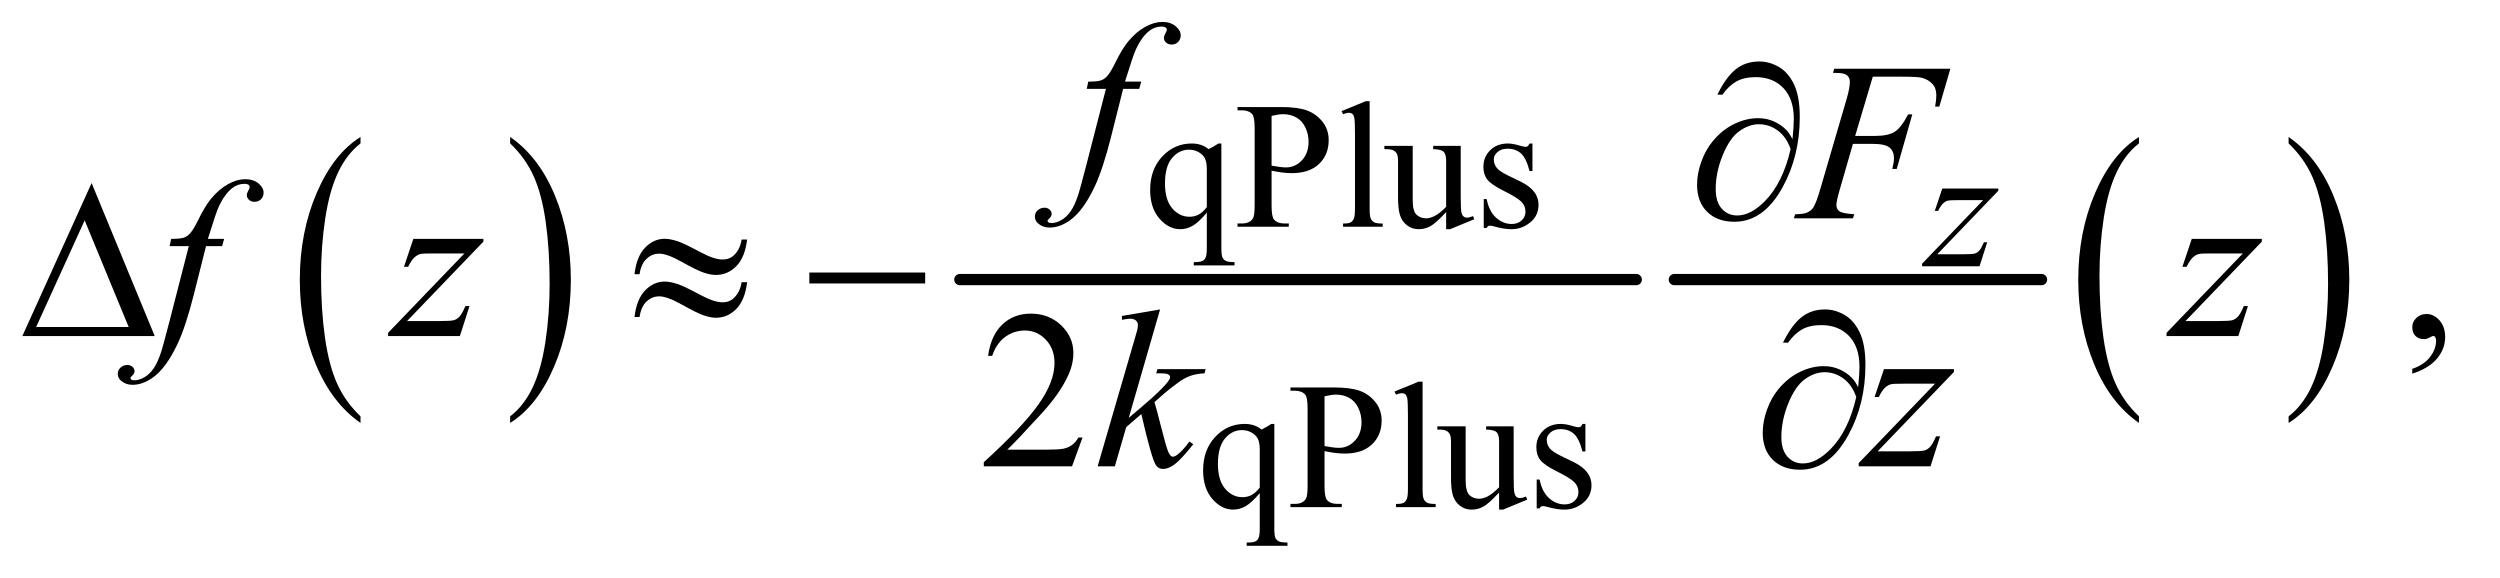 <?xml version="1.0" encoding="UTF-8"?>
<!DOCTYPE svg PUBLIC '-//W3C//DTD SVG 1.0//EN'
          'http://www.w3.org/TR/2001/REC-SVG-20010904/DTD/svg10.dtd'>
<svg stroke-dasharray="none" shape-rendering="auto" xmlns="http://www.w3.org/2000/svg" font-family="'Dialog'" text-rendering="auto" width="173" fill-opacity="1" color-interpolation="auto" color-rendering="auto" preserveAspectRatio="xMidYMid meet" font-size="12px" viewBox="0 0 173 40" fill="black" xmlns:xlink="http://www.w3.org/1999/xlink" stroke="black" image-rendering="auto" stroke-miterlimit="10" stroke-linecap="square" stroke-linejoin="miter" font-style="normal" stroke-width="1" height="40" stroke-dashoffset="0" font-weight="normal" stroke-opacity="1"
><!--Generated by the Batik Graphics2D SVG Generator--><defs id="genericDefs"
  /><g
  ><defs id="defs1"
    ><clipPath clipPathUnits="userSpaceOnUse" id="clipPath1"
      ><path d="M-1 -1 L108.412 -1 L108.412 24.265 L-1 24.265 L-1 -1 Z"
      /></clipPath
      ><clipPath clipPathUnits="userSpaceOnUse" id="clipPath2"
      ><path d="M1.974 5.092 L1.974 28.357 L109.386 28.357 L109.386 5.092 Z"
      /></clipPath
      ><clipPath clipPathUnits="userSpaceOnUse" id="clipPath3"
      ><path d="M63.062 162.669 L63.062 905.959 L3494.75 905.959 L3494.75 162.669 Z"
      /></clipPath
      ><clipPath clipPathUnits="userSpaceOnUse" id="clipPath4"
      ><path d="M63.062 142.741 L63.062 886.031 L3494.75 886.031 L3494.75 142.741 Z"
      /></clipPath
      ><clipPath clipPathUnits="userSpaceOnUse" id="clipPath5"
      ><path d="M63.062 256.46 L63.062 999.75 L3494.75 999.75 L3494.75 256.46 Z"
      /></clipPath
      ><clipPath clipPathUnits="userSpaceOnUse" id="clipPath6"
      ><path d="M63.062 226.567 L63.062 969.857 L3494.75 969.857 L3494.75 226.567 Z"
      /></clipPath
      ><clipPath clipPathUnits="userSpaceOnUse" id="clipPath7"
      ><path d="M63.062 122.812 L63.062 866.102 L3494.75 866.102 L3494.75 122.812 Z"
      /></clipPath
    ></defs
    ><g transform="scale(1.576,1.576) translate(1,1) matrix(0.031,0,0,0.031,-1.974,-5.092)"
    ><path d="M542.062 721.703 L542.062 731.047 Q501.406 702.797 478.742 648.148 Q456.078 593.5 456.078 528.531 Q456.078 460.953 479.914 405.438 Q503.75 349.922 542.062 326.016 L542.062 335.141 Q522.906 349.922 510.602 375.563 Q498.297 401.203 492.219 440.641 Q486.141 480.078 486.141 522.875 Q486.141 571.328 491.75 610.445 Q497.359 649.563 508.883 675.313 Q520.406 701.063 542.062 721.703 Z" stroke="none" clip-path="url(#clipPath3)"
    /></g
    ><g transform="scale(1.576,1.576) translate(1,1) matrix(0.031,0,0,0.031,-1.974,-5.092)"
    ><path d="M754.016 335.141 L754.016 326.016 Q794.656 354.047 817.32 408.695 Q839.984 463.344 839.984 528.312 Q839.984 595.891 816.156 651.516 Q792.328 707.141 754.016 731.047 L754.016 721.703 Q773.328 706.922 785.633 681.281 Q797.938 655.641 803.93 616.313 Q809.922 576.984 809.922 533.969 Q809.922 485.719 804.398 446.5 Q798.875 407.281 787.266 381.531 Q775.656 355.781 754.016 335.141 Z" stroke="none" clip-path="url(#clipPath3)"
    /></g
    ><g stroke-width="16" transform="scale(1.576,1.576) translate(1,1) matrix(0.031,0,0,0.031,-1.974,-5.092)" stroke-linejoin="round" stroke-linecap="round"
    ><line y2="528" fill="none" x1="1391" clip-path="url(#clipPath3)" x2="2349" y1="528"
    /></g
    ><g stroke-width="16" transform="scale(1.576,1.576) translate(1,1) matrix(0.031,0,0,0.031,-1.974,-5.092)" stroke-linejoin="round" stroke-linecap="round"
    ><line y2="528" fill="none" x1="2403" clip-path="url(#clipPath3)" x2="2923" y1="528"
    /></g
    ><g transform="scale(1.576,1.576) translate(1,1) matrix(0.031,0,0,0.031,-1.974,-5.092)"
    ><path d="M3061.062 721.703 L3061.062 731.047 Q3020.406 702.797 2997.742 648.148 Q2975.078 593.5 2975.078 528.531 Q2975.078 460.953 2998.914 405.438 Q3022.75 349.922 3061.062 326.016 L3061.062 335.141 Q3041.906 349.922 3029.602 375.563 Q3017.297 401.203 3011.219 440.641 Q3005.141 480.078 3005.141 522.875 Q3005.141 571.328 3010.75 610.445 Q3016.359 649.563 3027.883 675.313 Q3039.406 701.063 3061.062 721.703 Z" stroke="none" clip-path="url(#clipPath3)"
    /></g
    ><g transform="scale(1.576,1.576) translate(1,1) matrix(0.031,0,0,0.031,-1.974,-5.092)"
    ><path d="M3273.016 335.141 L3273.016 326.016 Q3313.656 354.047 3336.32 408.695 Q3358.984 463.344 3358.984 528.312 Q3358.984 595.891 3335.156 651.516 Q3311.328 707.141 3273.016 731.047 L3273.016 721.703 Q3292.328 706.922 3304.633 681.281 Q3316.938 655.641 3322.93 616.313 Q3328.922 576.984 3328.922 533.969 Q3328.922 485.719 3323.398 446.5 Q3317.875 407.281 3306.266 381.531 Q3294.656 355.781 3273.016 335.141 Z" stroke="none" clip-path="url(#clipPath3)"
    /></g
    ><g transform="scale(1.576,1.576) translate(1,1) matrix(0.031,0,0,0.031,-1.974,-4.468)"
    ><path d="M1761.375 315.125 L1761.375 462.375 Q1761.375 473.375 1762.875 476.5 Q1764.375 479.625 1767.562 481.375 Q1770.75 483.125 1780 483.125 L1780 487.75 L1722.25 487.75 L1722.25 483.125 L1724.625 483.125 Q1731.625 483.125 1735.25 481.125 Q1737.75 479.75 1739.25 476.188 Q1740.75 472.625 1740.75 462.375 L1740.75 413.125 Q1729.375 426.625 1720.875 431.562 Q1712.375 436.5 1703.25 436.5 Q1686.625 436.5 1673.562 421.375 Q1660.5 406.25 1660.5 380.875 Q1660.5 351.75 1677.75 333.438 Q1695 315.125 1719.375 315.125 Q1726.5 315.125 1732.5 317.125 Q1738.5 319.125 1743.25 323.125 Q1750.5 319.625 1757.125 315.125 L1761.375 315.125 ZM1740.75 405.25 L1740.75 351.5 Q1740.75 342.125 1738.312 336.75 Q1735.875 331.375 1729.625 327.625 Q1723.375 323.875 1715.5 323.875 Q1701.5 323.875 1691.5 335.75 Q1681.5 347.625 1681.5 371.75 Q1681.5 394.875 1691.688 406.875 Q1701.875 418.875 1716.25 418.875 Q1723.625 418.875 1729.375 415.688 Q1735.125 412.5 1740.75 405.25 ZM1832.5 353.625 L1832.5 403 Q1832.5 419 1836 422.875 Q1840.75 428.375 1850.375 428.375 L1856.875 428.375 L1856.875 433 L1784.25 433 L1784.25 428.375 L1790.625 428.375 Q1801.375 428.375 1806 421.375 Q1808.5 417.5 1808.5 403 L1808.5 293.5 Q1808.5 277.5 1805.125 273.625 Q1800.25 268.125 1790.625 268.125 L1784.25 268.125 L1784.25 263.5 L1846.375 263.5 Q1869.125 263.5 1882.25 268.188 Q1895.375 272.875 1904.375 284 Q1913.375 295.125 1913.375 310.375 Q1913.375 331.125 1899.688 344.125 Q1886 357.125 1861 357.125 Q1854.875 357.125 1847.75 356.25 Q1840.625 355.375 1832.5 353.625 ZM1832.5 346.5 Q1839.125 347.75 1844.25 348.375 Q1849.375 349 1853 349 Q1866 349 1875.438 338.938 Q1884.875 328.875 1884.875 312.875 Q1884.875 301.875 1880.375 292.438 Q1875.875 283 1867.625 278.312 Q1859.375 273.625 1848.875 273.625 Q1842.5 273.625 1832.5 276 L1832.5 346.5 ZM1971.375 255.25 L1971.375 407.125 Q1971.375 417.875 1972.938 421.375 Q1974.5 424.875 1977.75 426.688 Q1981 428.5 1989.875 428.5 L1989.875 433 L1933.75 433 L1933.75 428.5 Q1941.625 428.5 1944.5 426.875 Q1947.375 425.25 1949 421.5 Q1950.625 417.75 1950.625 407.125 L1950.625 303.125 Q1950.625 283.75 1949.75 279.312 Q1948.875 274.875 1946.938 273.25 Q1945 271.625 1942 271.625 Q1938.75 271.625 1933.75 273.625 L1931.625 269.25 L1965.75 255.25 L1971.375 255.25 ZM2100.375 318.5 L2100.375 387.875 Q2100.375 407.75 2101.312 412.188 Q2102.25 416.625 2104.312 418.375 Q2106.375 420.125 2109.125 420.125 Q2113 420.125 2117.875 418 L2119.625 422.375 L2085.375 436.5 L2079.75 436.5 L2079.75 412.25 Q2065 428.25 2057.25 432.375 Q2049.5 436.5 2040.875 436.5 Q2031.25 436.5 2024.188 430.938 Q2017.125 425.375 2014.375 416.625 Q2011.625 407.875 2011.625 391.875 L2011.625 340.75 Q2011.625 332.625 2009.875 329.5 Q2008.125 326.375 2004.688 324.688 Q2001.25 323 1992.25 323.125 L1992.25 318.5 L2032.375 318.5 L2032.375 395.125 Q2032.375 411.125 2037.938 416.125 Q2043.5 421.125 2051.375 421.125 Q2056.75 421.125 2063.562 417.75 Q2070.375 414.375 2079.75 404.875 L2079.75 340 Q2079.75 330.25 2076.188 326.812 Q2072.625 323.375 2061.375 323.125 L2061.375 318.5 L2100.375 318.5 ZM2202 315.125 L2202 354.125 L2197.875 354.125 Q2193.125 335.75 2185.688 329.125 Q2178.25 322.5 2166.75 322.5 Q2158 322.5 2152.625 327.125 Q2147.25 331.75 2147.25 337.375 Q2147.25 344.375 2151.25 349.375 Q2155.125 354.5 2167 360.25 L2185.25 369.125 Q2210.625 381.5 2210.625 401.75 Q2210.625 417.375 2198.812 426.938 Q2187 436.5 2172.375 436.5 Q2161.875 436.5 2148.375 432.75 Q2144.25 431.5 2141.625 431.5 Q2138.75 431.5 2137.125 434.75 L2133 434.75 L2133 393.875 L2137.125 393.875 Q2140.625 411.375 2150.5 420.25 Q2160.375 429.125 2172.625 429.125 Q2181.25 429.125 2186.688 424.062 Q2192.125 419 2192.125 411.875 Q2192.125 403.25 2186.062 397.375 Q2180 391.5 2161.875 382.5 Q2143.75 373.5 2138.125 366.25 Q2132.5 359.125 2132.5 348.25 Q2132.5 334.125 2142.188 324.625 Q2151.875 315.125 2167.25 315.125 Q2174 315.125 2183.625 318 Q2190 319.875 2192.125 319.875 Q2194.125 319.875 2195.25 319 Q2196.375 318.125 2197.875 315.125 L2202 315.125 Z" stroke="none" clip-path="url(#clipPath4)"
    /></g
    ><g transform="scale(1.576,1.576) translate(1,1) matrix(0.031,0,0,0.031,-1.974,-8.027)"
    ><path d="M1836.375 827.125 L1836.375 974.375 C1836.375 981.708 1836.875 986.417 1837.875 988.5 C1838.875 990.583 1840.438 992.208 1842.562 993.375 C1844.688 994.542 1848.833 995.125 1855 995.125 L1855 999.75 L1797.25 999.75 L1797.25 995.125 L1799.625 995.125 C1804.292 995.125 1807.833 994.458 1810.25 993.125 C1811.917 992.208 1813.25 990.562 1814.25 988.188 C1815.25 985.812 1815.75 981.208 1815.75 974.375 L1815.75 925.125 C1808.167 934.125 1801.542 940.271 1795.875 943.562 C1790.208 946.854 1784.333 948.5 1778.25 948.5 C1767.167 948.5 1757.271 943.458 1748.562 933.375 C1739.854 923.292 1735.5 909.792 1735.5 892.875 C1735.5 873.458 1741.25 857.646 1752.75 845.438 C1764.25 833.229 1778.125 827.125 1794.375 827.125 C1799.125 827.125 1803.5 827.792 1807.5 829.125 C1811.5 830.458 1815.083 832.458 1818.25 835.125 C1823.083 832.792 1827.708 830.125 1832.125 827.125 ZM1815.75 917.25 L1815.75 863.5 C1815.75 857.25 1814.938 852.333 1813.312 848.75 C1811.688 845.167 1808.792 842.125 1804.625 839.625 C1800.458 837.125 1795.75 835.875 1790.5 835.875 C1781.167 835.875 1773.167 839.833 1766.5 847.75 C1759.833 855.667 1756.5 867.667 1756.5 883.75 C1756.5 899.167 1759.896 910.875 1766.688 918.875 C1773.479 926.875 1781.667 930.875 1791.25 930.875 C1796.167 930.875 1800.542 929.812 1804.375 927.688 C1808.208 925.562 1812 922.083 1815.75 917.25 ZM1907.5 865.625 L1907.5 915 C1907.5 925.667 1908.667 932.292 1911 934.875 C1914.167 938.542 1918.958 940.375 1925.375 940.375 L1931.875 940.375 L1931.875 945 L1859.25 945 L1859.25 940.375 L1865.625 940.375 C1872.792 940.375 1877.917 938.042 1881 933.375 C1882.667 930.792 1883.5 924.667 1883.5 915 L1883.5 805.5 C1883.5 794.833 1882.375 788.208 1880.125 785.625 C1876.875 781.958 1872.042 780.125 1865.625 780.125 L1859.25 780.125 L1859.25 775.5 L1921.375 775.5 C1936.542 775.5 1948.5 777.062 1957.25 780.188 C1966 783.312 1973.375 788.583 1979.375 796 C1985.375 803.417 1988.375 812.208 1988.375 822.375 C1988.375 836.208 1983.812 847.458 1974.688 856.125 C1965.562 864.792 1952.667 869.125 1936 869.125 C1931.917 869.125 1927.5 868.833 1922.75 868.25 C1918 867.667 1912.917 866.792 1907.5 865.625 ZM1907.5 858.5 C1911.917 859.333 1915.833 859.958 1919.25 860.375 C1922.667 860.792 1925.583 861 1928 861 C1936.667 861 1944.146 857.646 1950.438 850.938 C1956.729 844.229 1959.875 835.542 1959.875 824.875 C1959.875 817.542 1958.375 810.729 1955.375 804.438 C1952.375 798.146 1948.125 793.438 1942.625 790.312 C1937.125 787.188 1930.875 785.625 1923.875 785.625 C1919.625 785.625 1914.167 786.417 1907.5 788 ZM2046.375 767.25 L2046.375 919.125 C2046.375 926.292 2046.896 931.042 2047.938 933.375 C2048.979 935.708 2050.583 937.479 2052.75 938.688 C2054.917 939.896 2058.958 940.5 2064.875 940.5 L2064.875 945 L2008.75 945 L2008.75 940.5 C2014 940.5 2017.583 939.958 2019.5 938.875 C2021.417 937.792 2022.917 936 2024 933.5 C2025.083 931 2025.625 926.208 2025.625 919.125 L2025.625 815.125 C2025.625 802.208 2025.333 794.271 2024.75 791.312 C2024.167 788.354 2023.229 786.333 2021.938 785.25 C2020.646 784.167 2019 783.625 2017 783.625 C2014.833 783.625 2012.083 784.292 2008.75 785.625 L2006.625 781.25 L2040.75 767.25 ZM2175.375 830.5 L2175.375 899.875 C2175.375 913.125 2175.688 921.229 2176.312 924.188 C2176.938 927.146 2177.938 929.208 2179.312 930.375 C2180.688 931.542 2182.292 932.125 2184.125 932.125 C2186.708 932.125 2189.625 931.417 2192.875 930 L2194.625 934.375 L2160.375 948.5 L2154.75 948.5 L2154.75 924.25 C2144.917 934.917 2137.417 941.625 2132.25 944.375 C2127.083 947.125 2121.625 948.5 2115.875 948.5 C2109.458 948.5 2103.896 946.646 2099.188 942.938 C2094.479 939.229 2091.208 934.458 2089.375 928.625 C2087.542 922.792 2086.625 914.542 2086.625 903.875 L2086.625 852.75 C2086.625 847.333 2086.042 843.583 2084.875 841.5 C2083.708 839.417 2081.979 837.812 2079.688 836.688 C2077.396 835.562 2073.25 835.042 2067.25 835.125 L2067.25 830.5 L2107.375 830.5 L2107.375 907.125 C2107.375 917.792 2109.229 924.792 2112.938 928.125 C2116.646 931.458 2121.125 933.125 2126.375 933.125 C2129.958 933.125 2134.021 932 2138.562 929.75 C2143.104 927.5 2148.5 923.208 2154.75 916.875 L2154.75 852 C2154.75 845.5 2153.562 841.104 2151.188 838.812 C2148.812 836.521 2143.875 835.292 2136.375 835.125 L2136.375 830.5 ZM2277 827.125 L2277 866.125 L2272.875 866.125 C2269.708 853.875 2265.646 845.542 2260.688 841.125 C2255.729 836.708 2249.417 834.5 2241.75 834.5 C2235.917 834.5 2231.208 836.042 2227.625 839.125 C2224.042 842.208 2222.25 845.625 2222.25 849.375 C2222.25 854.042 2223.583 858.042 2226.25 861.375 C2228.833 864.792 2234.083 868.417 2242 872.25 L2260.25 881.125 C2277.167 889.375 2285.625 900.25 2285.625 913.75 C2285.625 924.167 2281.688 932.562 2273.812 938.938 C2265.938 945.312 2257.125 948.5 2247.375 948.5 C2240.375 948.5 2232.375 947.25 2223.375 944.75 C2220.625 943.917 2218.375 943.5 2216.625 943.5 C2214.708 943.5 2213.208 944.583 2212.125 946.75 L2208 946.75 L2208 905.875 L2212.125 905.875 C2214.458 917.542 2218.917 926.333 2225.5 932.25 C2232.083 938.167 2239.458 941.125 2247.625 941.125 C2253.375 941.125 2258.062 939.438 2261.688 936.062 C2265.312 932.688 2267.125 928.625 2267.125 923.875 C2267.125 918.125 2265.104 913.292 2261.062 909.375 C2257.021 905.458 2248.958 900.5 2236.875 894.5 C2224.792 888.5 2216.875 883.083 2213.125 878.25 C2209.375 873.5 2207.5 867.5 2207.5 860.25 C2207.5 850.833 2210.729 842.958 2217.188 836.625 C2223.646 830.292 2232 827.125 2242.25 827.125 C2246.75 827.125 2252.208 828.083 2258.625 830 C2262.875 831.25 2265.708 831.875 2267.125 831.875 C2268.458 831.875 2269.5 831.583 2270.25 831 C2271 830.417 2271.875 829.125 2272.875 827.125 Z" stroke="none" clip-path="url(#clipPath5)"
    /></g
    ><g transform="scale(1.576,1.576) translate(1,1) matrix(0.031,0,0,0.031,-1.974,-5.092)"
    ><path d="M3448.188 661.281 L3448.188 654.406 Q3464.281 649.094 3473.109 637.922 Q3481.938 626.75 3481.938 614.25 Q3481.938 611.281 3480.531 609.25 Q3479.438 607.844 3478.344 607.844 Q3476.625 607.844 3470.844 610.969 Q3468.031 612.375 3464.906 612.375 Q3457.25 612.375 3452.719 607.844 Q3448.188 603.312 3448.188 595.344 Q3448.188 587.688 3454.047 582.219 Q3459.906 576.75 3468.344 576.75 Q3478.656 576.75 3486.703 585.734 Q3494.75 594.719 3494.75 609.562 Q3494.75 625.656 3483.578 639.484 Q3472.406 653.312 3448.188 661.281 Z" stroke="none" clip-path="url(#clipPath3)"
    /></g
    ><g transform="scale(1.576,1.576) translate(1,1) matrix(0.031,0,0,0.031,-1.974,-7.092)"
    ><path d="M1564.719 816.219 L1549.875 857 L1424.875 857 L1424.875 851.219 C1461.646 817.677 1487.531 790.281 1502.531 769.031 C1517.531 747.781 1525.031 728.354 1525.031 710.75 C1525.031 697.312 1520.917 686.271 1512.688 677.625 C1504.458 668.979 1494.615 664.656 1483.156 664.656 C1472.739 664.656 1463.391 667.703 1455.11 673.797 C1446.828 679.891 1440.708 688.823 1436.75 700.594 L1430.969 700.594 C1433.573 681.323 1440.266 666.531 1451.047 656.219 C1461.828 645.906 1475.292 640.75 1491.438 640.75 C1508.625 640.75 1522.974 646.271 1534.485 657.312 C1545.995 668.354 1551.75 681.375 1551.75 696.375 C1551.75 707.104 1549.25 717.833 1544.25 728.562 C1536.542 745.437 1524.042 763.302 1506.75 782.156 C1480.813 810.489 1464.615 827.573 1458.156 833.406 L1513.469 833.406 C1524.719 833.406 1532.61 832.989 1537.141 832.156 C1541.672 831.323 1545.761 829.63 1549.406 827.078 C1553.052 824.526 1556.229 820.906 1558.938 816.219 Z" stroke="none" clip-path="url(#clipPath6)"
    /></g
    ><g transform="scale(1.576,1.576) translate(1,1) matrix(0.031,0,0,0.031,-1.974,-4.468)"
    ><path d="M2782.5 378.875 L2861.875 378.875 L2861.875 382 L2775.375 472 L2812 472 Q2825 472 2828.5 471 Q2832 470 2834.938 466.75 Q2837.875 463.5 2841.5 455 L2846.125 455 L2835.25 489 L2753.875 489 L2753.875 485.375 L2840.375 395.375 L2804.375 395.375 Q2793 395.375 2790.625 396 Q2787.125 396.75 2783.688 399.938 Q2780.25 403.125 2776.625 410.5 L2771.875 410.5 L2782.5 378.875 Z" stroke="none" clip-path="url(#clipPath4)"
    /></g
    ><g transform="scale(1.576,1.576) translate(1,1) matrix(0.031,0,0,0.031,-1.974,-3.844)"
    ><path d="M1647.844 207.344 L1645.031 217.656 L1622.219 217.656 L1605.031 285.938 Q1593.625 331.094 1582.062 355.781 Q1565.656 390.625 1546.75 403.906 Q1532.375 414.062 1518 414.062 Q1508.625 414.062 1502.062 408.438 Q1497.219 404.531 1497.219 398.281 Q1497.219 393.281 1501.203 389.609 Q1505.187 385.938 1510.969 385.938 Q1515.187 385.938 1518.078 388.594 Q1520.969 391.25 1520.969 394.688 Q1520.969 398.125 1517.687 401.094 Q1515.187 403.281 1515.187 404.375 Q1515.187 405.781 1516.281 406.562 Q1517.687 407.656 1520.656 407.656 Q1527.375 407.656 1534.797 403.438 Q1542.219 399.219 1548 390.859 Q1553.781 382.5 1558.938 366.719 Q1561.125 360.156 1570.656 323.438 L1597.844 217.656 L1570.656 217.656 L1572.844 207.344 Q1585.813 207.344 1590.969 205.547 Q1596.125 203.75 1600.422 198.672 Q1604.719 193.594 1611.594 179.688 Q1620.813 160.938 1629.25 150.625 Q1640.813 136.719 1653.547 129.766 Q1666.281 122.812 1677.531 122.812 Q1689.406 122.812 1696.594 128.828 Q1703.781 134.844 1703.781 141.875 Q1703.781 147.344 1700.188 151.094 Q1696.594 154.844 1690.969 154.844 Q1686.125 154.844 1683.078 152.031 Q1680.031 149.219 1680.031 145.312 Q1680.031 142.812 1682.062 139.141 Q1684.094 135.469 1684.094 134.219 Q1684.094 132.031 1682.687 130.937 Q1680.656 129.375 1676.75 129.375 Q1666.906 129.375 1659.094 135.625 Q1648.625 143.906 1640.344 161.562 Q1636.125 170.781 1624.875 207.344 L1647.844 207.344 Z" stroke="none" clip-path="url(#clipPath7)"
    /></g
    ><g transform="scale(1.576,1.576) translate(1,1) matrix(0.031,0,0,0.031,-1.974,-3.844)"
    ><path d="M2684.062 200.375 L2659.062 284.281 L2686.875 284.281 Q2705.625 284.281 2714.922 278.5 Q2724.219 272.719 2734.062 253.812 L2740 253.812 L2717.969 331 L2711.719 331 Q2714.062 321.625 2714.062 315.531 Q2714.062 306 2707.734 300.766 Q2701.406 295.531 2684.062 295.531 L2655.938 295.531 L2637.5 359.438 Q2632.5 376.469 2632.5 382.094 Q2632.5 387.875 2636.797 391 Q2641.094 394.125 2657.812 395.219 L2655.938 401 L2572.188 401 L2574.219 395.219 Q2586.406 394.906 2590.469 393.031 Q2596.719 390.375 2599.688 385.844 Q2603.906 379.438 2609.688 359.438 L2647.031 231.781 Q2651.562 216.312 2651.562 207.562 Q2651.562 203.5 2649.531 200.609 Q2647.5 197.719 2643.516 196.312 Q2639.531 194.906 2627.656 194.906 L2629.531 189.125 L2793.906 189.125 L2778.281 242.719 L2772.344 242.719 Q2774.062 233.031 2774.062 226.781 Q2774.062 216.469 2768.359 210.453 Q2762.656 204.438 2753.75 201.938 Q2747.5 200.375 2725.781 200.375 L2684.062 200.375 Z" stroke="none" clip-path="url(#clipPath7)"
    /></g
    ><g transform="scale(1.576,1.576) translate(1,1) matrix(0.031,0,0,0.031,-1.974,-5.092)"
    ><path d="M348.844 470.344 L346.031 480.656 L323.219 480.656 L306.031 548.938 Q294.625 594.094 283.062 618.781 Q266.656 653.625 247.75 666.906 Q233.375 677.062 219 677.062 Q209.625 677.062 203.062 671.438 Q198.219 667.531 198.219 661.281 Q198.219 656.281 202.203 652.609 Q206.188 648.938 211.969 648.938 Q216.188 648.938 219.078 651.594 Q221.969 654.25 221.969 657.688 Q221.969 661.125 218.688 664.094 Q216.188 666.281 216.188 667.375 Q216.188 668.781 217.281 669.562 Q218.688 670.656 221.656 670.656 Q228.375 670.656 235.797 666.438 Q243.219 662.219 249 653.859 Q254.781 645.5 259.938 629.719 Q262.125 623.156 271.656 586.437 L298.844 480.656 L271.656 480.656 L273.844 470.344 Q286.812 470.344 291.969 468.547 Q297.125 466.75 301.422 461.672 Q305.719 456.594 312.594 442.687 Q321.812 423.937 330.25 413.625 Q341.812 399.719 354.547 392.765 Q367.281 385.812 378.531 385.812 Q390.406 385.812 397.594 391.828 Q404.781 397.844 404.781 404.875 Q404.781 410.344 401.188 414.094 Q397.594 417.844 391.969 417.844 Q387.125 417.844 384.078 415.031 Q381.031 412.219 381.031 408.312 Q381.031 405.812 383.063 402.14 Q385.094 398.469 385.094 397.219 Q385.094 395.031 383.688 393.937 Q381.656 392.375 377.75 392.375 Q367.906 392.375 360.094 398.625 Q349.625 406.906 341.344 424.562 Q337.125 433.781 325.875 470.344 L348.844 470.344 ZM616.875 470.344 L716.094 470.344 L716.094 474.25 L607.969 586.75 L653.75 586.75 Q670 586.75 674.375 585.5 Q678.75 584.25 682.422 580.188 Q686.094 576.125 690.625 565.5 L696.406 565.5 L682.812 608 L581.094 608 L581.094 603.469 L689.219 490.969 L644.219 490.969 Q630 490.969 627.031 491.75 Q622.656 492.688 618.359 496.672 Q614.062 500.656 609.531 509.875 L603.594 509.875 L616.875 470.344 ZM3135.875 470.344 L3235.094 470.344 L3235.094 474.25 L3126.969 586.75 L3172.75 586.75 Q3189 586.75 3193.375 585.5 Q3197.75 584.25 3201.422 580.188 Q3205.094 576.125 3209.625 565.5 L3215.406 565.5 L3201.812 608 L3100.094 608 L3100.094 603.469 L3208.219 490.969 L3163.219 490.969 Q3149 490.969 3146.031 491.75 Q3141.656 492.688 3137.359 496.672 Q3133.062 500.656 3128.531 509.875 L3122.594 509.875 L3135.875 470.344 Z" stroke="none" clip-path="url(#clipPath3)"
    /></g
    ><g transform="scale(1.576,1.576) translate(1,1) matrix(0.031,0,0,0.031,-1.974,-7.092)"
    ><path d="M1674.562 634.812 L1630.188 788.406 L1648 773.25 C1667.479 756.792 1680.136 744.604 1685.969 736.688 C1687.844 734.083 1688.781 732.104 1688.781 730.75 C1688.781 729.812 1688.469 728.927 1687.844 728.094 C1687.219 727.26 1685.995 726.583 1684.172 726.062 C1682.349 725.542 1679.146 725.281 1674.562 725.281 L1669.094 725.281 L1670.812 719.344 L1739.094 719.344 L1737.531 725.281 C1729.719 725.698 1722.974 726.922 1717.297 728.953 C1711.62 730.984 1706.125 733.979 1700.812 737.937 C1690.292 745.75 1683.364 751.167 1680.031 754.187 L1666.594 766.062 C1668.886 773.562 1671.698 784.031 1675.031 797.469 C1680.656 819.76 1684.458 832.99 1686.438 837.156 C1688.417 841.323 1690.448 843.406 1692.531 843.406 C1694.302 843.406 1696.386 842.521 1698.781 840.75 C1704.198 836.792 1709.979 830.49 1716.125 821.844 L1721.594 825.75 C1710.239 840.021 1701.542 849.422 1695.5 853.953 C1689.458 858.484 1683.938 860.75 1678.938 860.75 C1674.562 860.75 1671.177 859.031 1668.781 855.594 C1664.614 849.448 1657.688 825.229 1648 782.937 L1626.594 801.531 L1610.5 857 L1586.125 857 L1638 678.719 L1642.375 663.562 C1642.896 660.958 1643.156 658.667 1643.156 656.688 C1643.156 654.188 1642.193 652.104 1640.266 650.438 C1638.339 648.771 1635.552 647.938 1631.906 647.938 C1629.511 647.938 1625.708 648.458 1620.5 649.5 L1620.5 644.031 ZM2699.875 719.344 L2799.094 719.344 L2799.094 723.25 L2690.969 835.75 L2736.75 835.75 C2747.583 835.75 2754.458 835.333 2757.375 834.5 C2760.292 833.667 2762.974 831.896 2765.422 829.188 C2767.87 826.479 2770.604 821.583 2773.625 814.5 L2779.406 814.5 L2765.812 857 L2664.094 857 L2664.094 852.469 L2772.219 739.969 L2727.219 739.969 C2717.74 739.969 2712.01 740.229 2710.031 740.75 C2707.115 741.375 2704.224 743.016 2701.359 745.672 C2698.495 748.328 2695.552 752.729 2692.531 758.875 L2686.594 758.875 Z" stroke="none" clip-path="url(#clipPath6)"
    /></g
    ><g transform="scale(1.576,1.576) translate(1,1) matrix(0.031,0,0,0.031,-1.974,-3.844)"
    ><path d="M2570.312 288.969 Q2572.188 271.312 2572.188 260.062 Q2572.188 231.938 2557.422 216.469 Q2542.656 201 2518.125 201 Q2501.562 201 2490.625 207.25 Q2479.688 213.5 2471.094 225.844 L2463.906 225.844 Q2475.938 201.156 2489.844 189.984 Q2503.75 178.812 2523.438 178.812 Q2537.5 178.812 2550.859 186.469 Q2564.219 194.125 2572.422 211.156 Q2580.625 228.188 2580.625 257.406 Q2580.625 312.562 2556.562 356.469 Q2529.688 405.844 2488.125 405.844 Q2463.75 405.844 2449.453 391.781 Q2435.156 377.719 2435.156 353.5 Q2435.156 337.406 2441.25 320.609 Q2447.344 303.812 2457.266 291.859 Q2467.188 279.906 2477.891 272.953 Q2488.594 266 2499.609 262.562 Q2510.625 259.125 2521.25 259.125 Q2534.219 259.125 2544.531 263.969 Q2554.844 268.812 2561.719 276 Q2565.938 280.375 2570.312 288.969 ZM2567.656 302.875 Q2561.562 285.531 2549.453 276.625 Q2537.344 267.719 2522.812 267.719 Q2508.75 267.719 2495.078 277.484 Q2481.406 287.25 2471.484 311.547 Q2461.562 335.844 2461.562 359.594 Q2461.562 377.719 2470.156 387.328 Q2478.75 396.938 2492.031 396.938 Q2511.25 396.938 2531.25 376.625 Q2556.719 350.688 2567.656 302.875 Z" stroke="none" clip-path="url(#clipPath7)"
    /></g
    ><g transform="scale(1.576,1.576) translate(1,1) matrix(0.031,0,0,0.031,-1.974,-5.092)"
    ><path d="M250.562 608 L63.062 608 L161.188 391.281 L250.562 608 ZM213.688 595.188 L151.344 444.094 L82.594 595.188 L213.688 595.188 ZM1081.844 471.281 L1089.656 471.281 Q1086.531 496.75 1074.265 509.094 Q1062 521.438 1045.594 521.438 Q1037.938 521.438 1028.015 518.078 Q1018.094 514.719 997.234 503 Q976.375 491.281 965.125 491.281 Q954.812 491.281 947.078 498.703 Q939.344 506.125 937.312 520.344 L930.125 520.344 Q933.094 495.031 945.281 482.609 Q957.469 470.188 972.937 470.188 Q980.594 470.188 992 473.938 Q1000.281 476.75 1024.656 489.719 Q1043.094 499.562 1054.812 499.562 Q1064.812 499.562 1071.219 493.312 Q1079.656 485.188 1081.844 471.281 ZM1081.844 531.75 L1089.656 531.75 Q1086.531 557.219 1074.265 569.641 Q1062 582.062 1045.594 582.062 Q1037.938 582.062 1028.015 578.625 Q1018.094 575.188 997.234 563.469 Q976.375 551.75 965.125 551.75 Q954.812 551.75 947.078 559.172 Q939.344 566.594 937.312 580.969 L930.125 580.969 Q933.094 555.656 945.281 543.234 Q957.469 530.812 972.938 530.812 Q980.594 530.812 992 534.562 Q1000.281 537.375 1024.656 550.344 Q1043.094 560.188 1054.812 560.188 Q1064.812 560.188 1071.219 553.781 Q1079.656 545.656 1081.844 531.75 ZM1177.781 518 L1341.844 518 L1341.844 533.469 L1177.781 533.469 L1177.781 518 Z" stroke="none" clip-path="url(#clipPath3)"
    /></g
    ><g transform="scale(1.576,1.576) translate(1,1) matrix(0.031,0,0,0.031,-1.974,-7.092)"
    ><path d="M2663.312 744.969 C2664.562 733.198 2665.188 723.562 2665.188 716.062 C2665.188 697.312 2660.266 682.781 2650.422 672.469 C2640.578 662.156 2627.479 657 2611.125 657 C2600.083 657 2590.917 659.083 2583.625 663.25 C2576.333 667.417 2569.823 673.615 2564.094 681.844 L2556.906 681.844 C2564.927 665.385 2573.573 653.432 2582.844 645.984 C2592.115 638.537 2603.312 634.813 2616.438 634.813 C2625.812 634.813 2634.953 637.365 2643.859 642.469 C2652.766 647.573 2659.953 655.802 2665.422 667.156 C2670.891 678.51 2673.625 693.927 2673.625 713.406 C2673.625 750.177 2665.604 783.198 2649.562 812.469 C2631.646 845.386 2608.833 861.844 2581.125 861.844 C2564.875 861.844 2551.984 857.156 2542.453 847.781 C2532.922 838.406 2528.156 825.646 2528.156 809.5 C2528.156 798.771 2530.188 787.807 2534.25 776.609 C2538.312 765.412 2543.651 755.828 2550.266 747.859 C2556.88 739.891 2563.755 733.589 2570.891 728.953 C2578.026 724.318 2585.266 720.854 2592.609 718.562 C2599.953 716.271 2607.167 715.125 2614.25 715.125 C2622.896 715.125 2630.656 716.74 2637.531 719.969 C2644.406 723.198 2650.135 727.208 2654.719 732 C2657.531 734.917 2660.396 739.24 2663.312 744.969 ZM2660.656 758.875 C2656.594 747.312 2650.526 738.562 2642.453 732.625 C2634.38 726.688 2625.5 723.719 2615.812 723.719 C2606.438 723.719 2597.193 726.974 2588.078 733.484 C2578.964 739.995 2571.099 751.349 2564.484 767.547 C2557.87 783.745 2554.562 799.76 2554.562 815.594 C2554.562 827.677 2557.427 836.922 2563.156 843.328 C2568.885 849.734 2576.177 852.938 2585.031 852.938 C2597.844 852.938 2610.917 846.167 2624.25 832.625 C2641.229 815.333 2653.365 790.75 2660.656 758.875 Z" stroke="none" clip-path="url(#clipPath6)"
    /></g
  ></g
></svg
>
